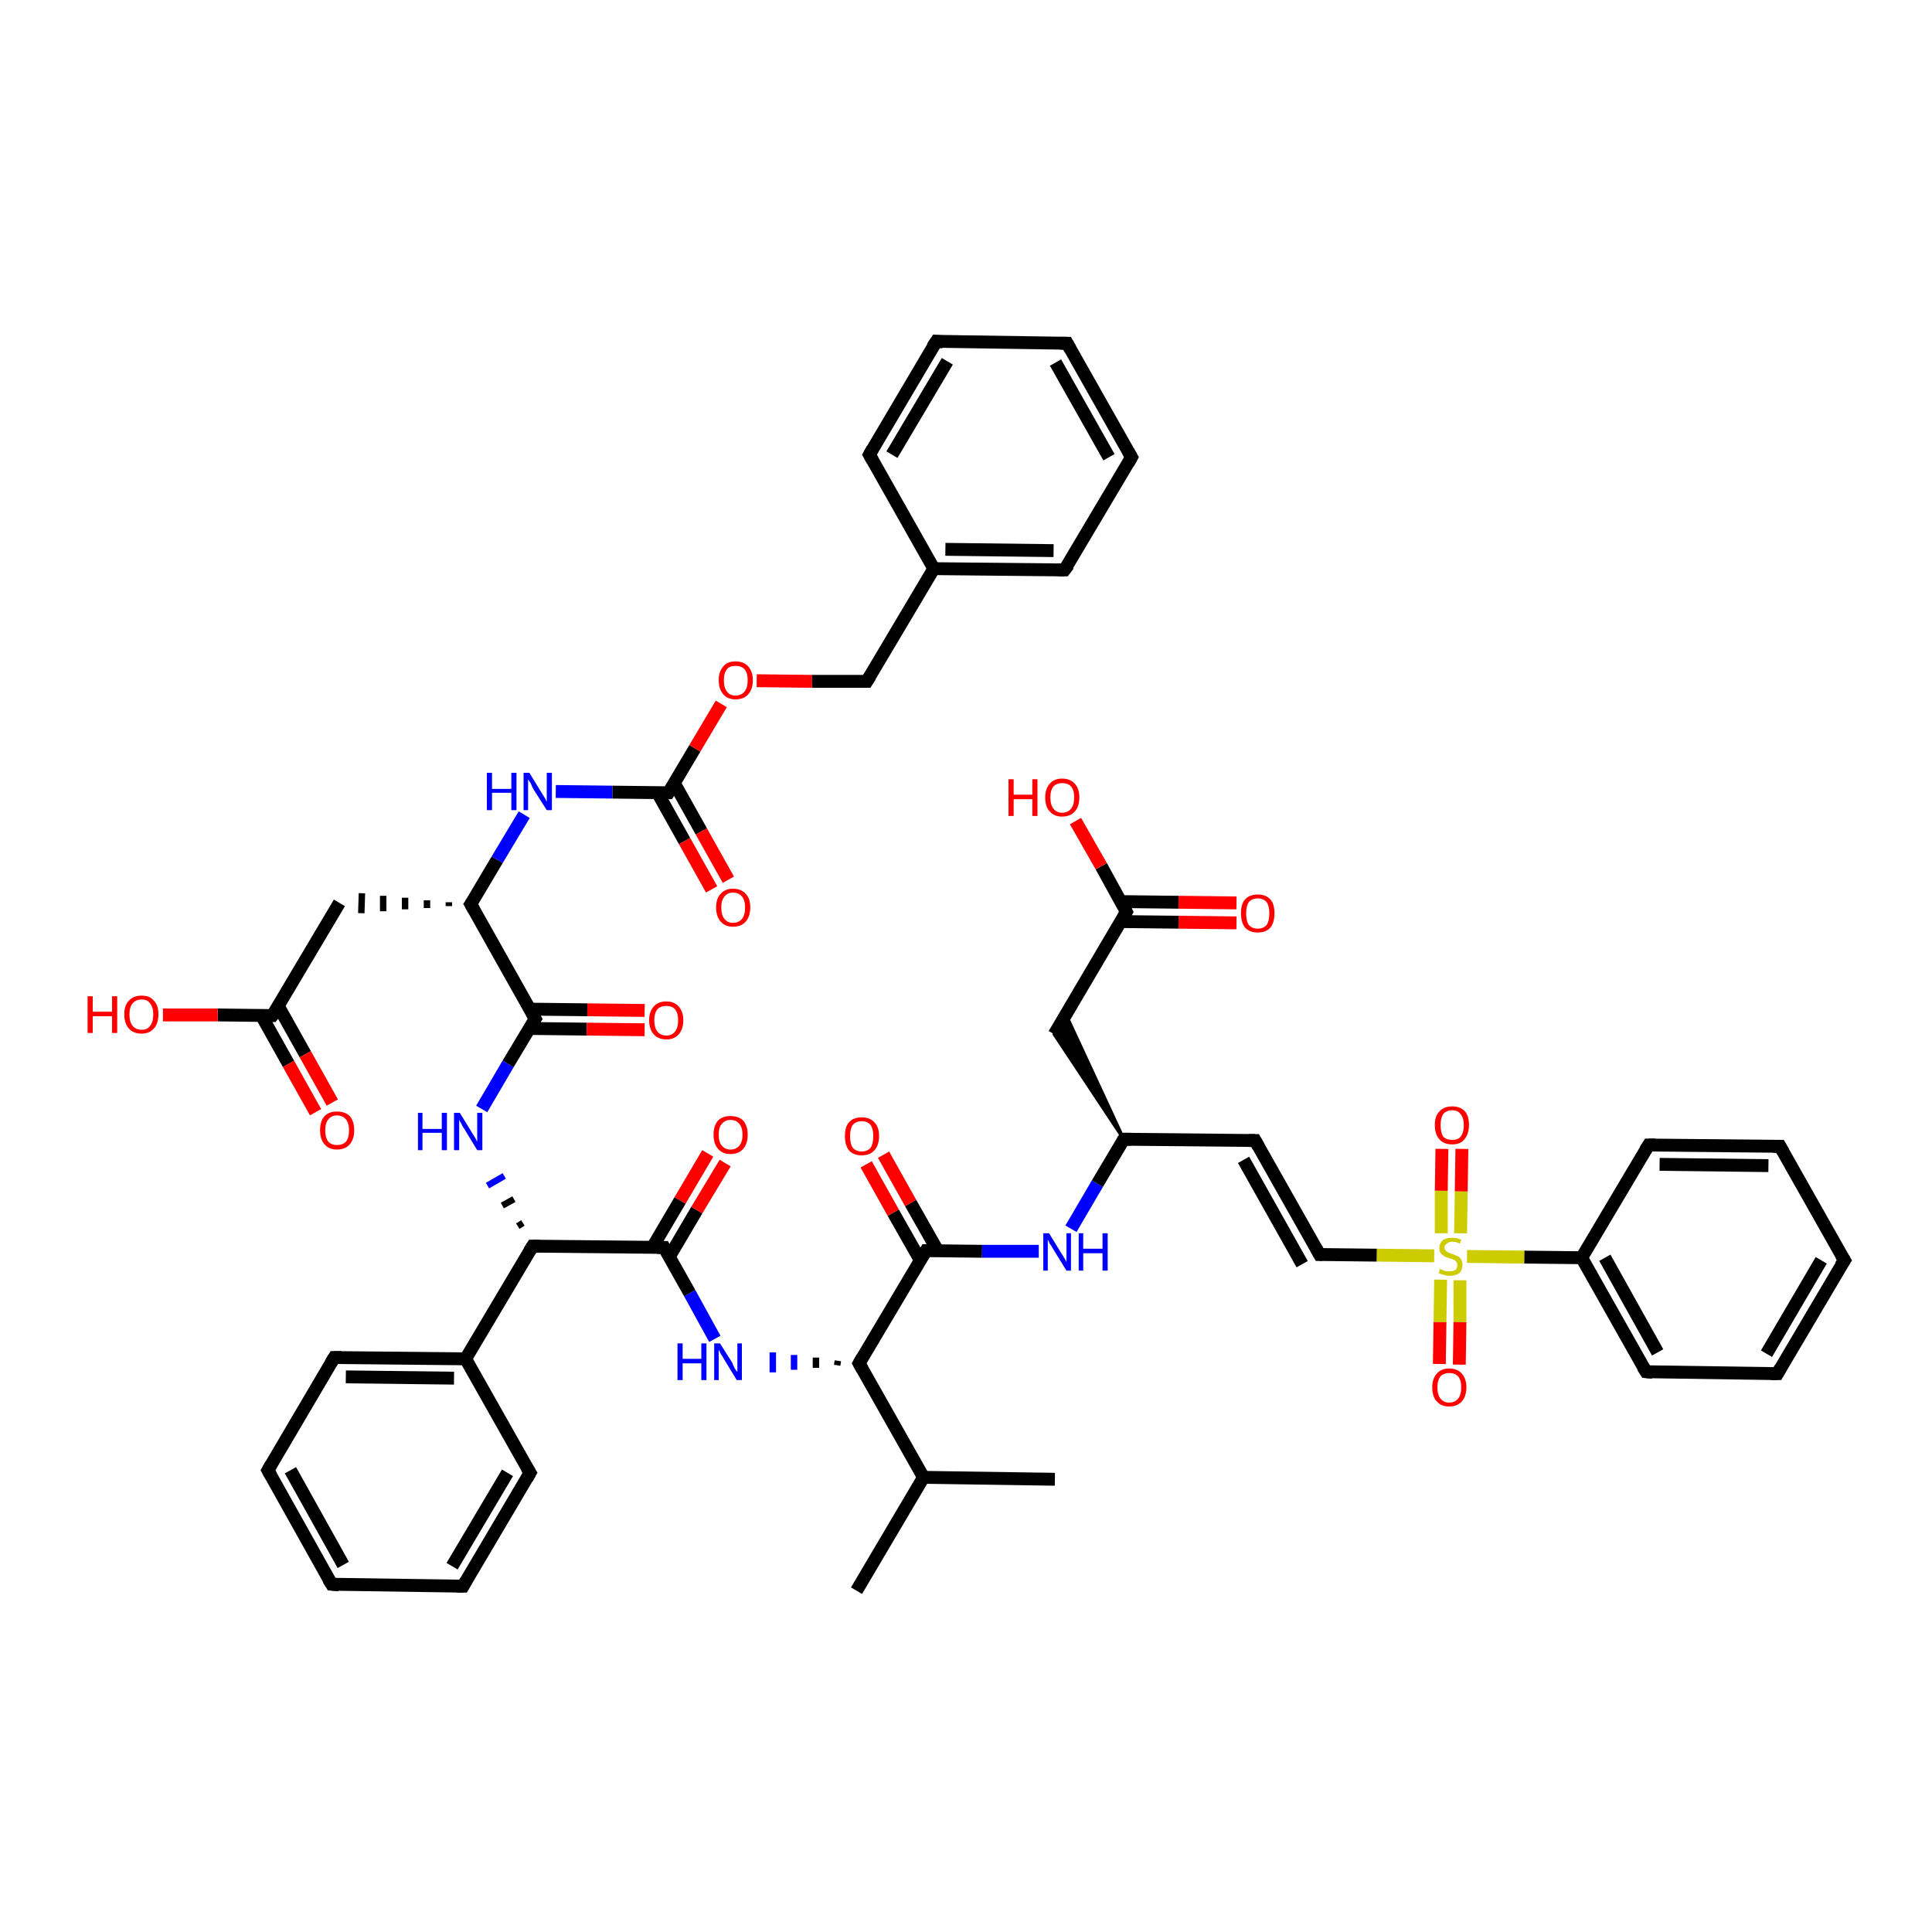 <?xml version='1.0' encoding='iso-8859-1'?>
<svg version='1.1' baseProfile='full'
              xmlns='http://www.w3.org/2000/svg'
                      xmlns:rdkit='http://www.rdkit.org/xml'
                      xmlns:xlink='http://www.w3.org/1999/xlink'
                  xml:space='preserve'
width='300px' height='300px' viewBox='0 0 300 300'>
<!-- END OF HEADER -->
<rect style='opacity:1.0;fill:#FFFFFF;stroke:none' width='300.0' height='300.0' x='0.0' y='0.0'> </rect>
<path class='bond-0 atom-0 atom-1' d='M 163.8,229.7 L 143.4,229.4' style='fill:none;fill-rule:evenodd;stroke:#000000;stroke-width:2.0px;stroke-linecap:butt;stroke-linejoin:miter;stroke-opacity:1' />
<path class='bond-1 atom-1 atom-2' d='M 143.4,229.4 L 133.0,247.0' style='fill:none;fill-rule:evenodd;stroke:#000000;stroke-width:2.0px;stroke-linecap:butt;stroke-linejoin:miter;stroke-opacity:1' />
<path class='bond-2 atom-1 atom-3' d='M 143.4,229.4 L 133.4,211.7' style='fill:none;fill-rule:evenodd;stroke:#000000;stroke-width:2.0px;stroke-linecap:butt;stroke-linejoin:miter;stroke-opacity:1' />
<path class='bond-3 atom-3 atom-4' d='M 130.1,211.3 L 130.0,212.0' style='fill:none;fill-rule:evenodd;stroke:#000000;stroke-width:1.0px;stroke-linecap:butt;stroke-linejoin:miter;stroke-opacity:1' />
<path class='bond-3 atom-3 atom-4' d='M 126.7,210.8 L 126.7,212.4' style='fill:none;fill-rule:evenodd;stroke:#000000;stroke-width:1.0px;stroke-linecap:butt;stroke-linejoin:miter;stroke-opacity:1' />
<path class='bond-3 atom-3 atom-4' d='M 123.3,210.4 L 123.3,212.7' style='fill:none;fill-rule:evenodd;stroke:#0000FF;stroke-width:1.0px;stroke-linecap:butt;stroke-linejoin:miter;stroke-opacity:1' />
<path class='bond-3 atom-3 atom-4' d='M 120.0,210.0 L 120.0,213.1' style='fill:none;fill-rule:evenodd;stroke:#0000FF;stroke-width:1.0px;stroke-linecap:butt;stroke-linejoin:miter;stroke-opacity:1' />
<path class='bond-4 atom-4 atom-5' d='M 111.0,207.9 L 107.1,200.8' style='fill:none;fill-rule:evenodd;stroke:#0000FF;stroke-width:2.0px;stroke-linecap:butt;stroke-linejoin:miter;stroke-opacity:1' />
<path class='bond-4 atom-4 atom-5' d='M 107.1,200.8 L 103.1,193.7' style='fill:none;fill-rule:evenodd;stroke:#000000;stroke-width:2.0px;stroke-linecap:butt;stroke-linejoin:miter;stroke-opacity:1' />
<path class='bond-5 atom-5 atom-6' d='M 103.9,195.2 L 108.2,187.9' style='fill:none;fill-rule:evenodd;stroke:#000000;stroke-width:2.0px;stroke-linecap:butt;stroke-linejoin:miter;stroke-opacity:1' />
<path class='bond-5 atom-5 atom-6' d='M 108.2,187.9 L 112.6,180.6' style='fill:none;fill-rule:evenodd;stroke:#FF0000;stroke-width:2.0px;stroke-linecap:butt;stroke-linejoin:miter;stroke-opacity:1' />
<path class='bond-5 atom-5 atom-6' d='M 101.3,193.7 L 105.6,186.4' style='fill:none;fill-rule:evenodd;stroke:#000000;stroke-width:2.0px;stroke-linecap:butt;stroke-linejoin:miter;stroke-opacity:1' />
<path class='bond-5 atom-5 atom-6' d='M 105.6,186.4 L 109.9,179.1' style='fill:none;fill-rule:evenodd;stroke:#FF0000;stroke-width:2.0px;stroke-linecap:butt;stroke-linejoin:miter;stroke-opacity:1' />
<path class='bond-6 atom-5 atom-7' d='M 103.1,193.7 L 82.7,193.5' style='fill:none;fill-rule:evenodd;stroke:#000000;stroke-width:2.0px;stroke-linecap:butt;stroke-linejoin:miter;stroke-opacity:1' />
<path class='bond-7 atom-7 atom-8' d='M 81.2,189.9 L 80.4,190.4' style='fill:none;fill-rule:evenodd;stroke:#000000;stroke-width:1.0px;stroke-linecap:butt;stroke-linejoin:miter;stroke-opacity:1' />
<path class='bond-7 atom-7 atom-8' d='M 79.8,186.2 L 78.0,187.2' style='fill:none;fill-rule:evenodd;stroke:#000000;stroke-width:1.0px;stroke-linecap:butt;stroke-linejoin:miter;stroke-opacity:1' />
<path class='bond-7 atom-7 atom-8' d='M 78.3,182.6 L 75.7,184.1' style='fill:none;fill-rule:evenodd;stroke:#0000FF;stroke-width:1.0px;stroke-linecap:butt;stroke-linejoin:miter;stroke-opacity:1' />
<path class='bond-8 atom-8 atom-9' d='M 74.8,172.2 L 78.9,165.2' style='fill:none;fill-rule:evenodd;stroke:#0000FF;stroke-width:2.0px;stroke-linecap:butt;stroke-linejoin:miter;stroke-opacity:1' />
<path class='bond-8 atom-8 atom-9' d='M 78.9,165.2 L 83.1,158.2' style='fill:none;fill-rule:evenodd;stroke:#000000;stroke-width:2.0px;stroke-linecap:butt;stroke-linejoin:miter;stroke-opacity:1' />
<path class='bond-9 atom-9 atom-10' d='M 82.2,159.7 L 91.1,159.8' style='fill:none;fill-rule:evenodd;stroke:#000000;stroke-width:2.0px;stroke-linecap:butt;stroke-linejoin:miter;stroke-opacity:1' />
<path class='bond-9 atom-9 atom-10' d='M 91.1,159.8 L 100.1,159.9' style='fill:none;fill-rule:evenodd;stroke:#FF0000;stroke-width:2.0px;stroke-linecap:butt;stroke-linejoin:miter;stroke-opacity:1' />
<path class='bond-9 atom-9 atom-10' d='M 82.2,156.7 L 91.2,156.8' style='fill:none;fill-rule:evenodd;stroke:#000000;stroke-width:2.0px;stroke-linecap:butt;stroke-linejoin:miter;stroke-opacity:1' />
<path class='bond-9 atom-9 atom-10' d='M 91.2,156.8 L 100.1,156.9' style='fill:none;fill-rule:evenodd;stroke:#FF0000;stroke-width:2.0px;stroke-linecap:butt;stroke-linejoin:miter;stroke-opacity:1' />
<path class='bond-10 atom-9 atom-11' d='M 83.1,158.2 L 73.1,140.4' style='fill:none;fill-rule:evenodd;stroke:#000000;stroke-width:2.0px;stroke-linecap:butt;stroke-linejoin:miter;stroke-opacity:1' />
<path class='bond-11 atom-11 atom-12' d='M 69.7,140.1 L 69.7,140.7' style='fill:none;fill-rule:evenodd;stroke:#000000;stroke-width:1.0px;stroke-linecap:butt;stroke-linejoin:miter;stroke-opacity:1' />
<path class='bond-11 atom-11 atom-12' d='M 66.3,139.8 L 66.3,141.0' style='fill:none;fill-rule:evenodd;stroke:#000000;stroke-width:1.0px;stroke-linecap:butt;stroke-linejoin:miter;stroke-opacity:1' />
<path class='bond-11 atom-11 atom-12' d='M 62.9,139.4 L 62.9,141.2' style='fill:none;fill-rule:evenodd;stroke:#000000;stroke-width:1.0px;stroke-linecap:butt;stroke-linejoin:miter;stroke-opacity:1' />
<path class='bond-11 atom-11 atom-12' d='M 59.5,139.1 L 59.5,141.5' style='fill:none;fill-rule:evenodd;stroke:#000000;stroke-width:1.0px;stroke-linecap:butt;stroke-linejoin:miter;stroke-opacity:1' />
<path class='bond-11 atom-11 atom-12' d='M 56.2,138.7 L 56.1,141.8' style='fill:none;fill-rule:evenodd;stroke:#000000;stroke-width:1.0px;stroke-linecap:butt;stroke-linejoin:miter;stroke-opacity:1' />
<path class='bond-12 atom-12 atom-13' d='M 52.7,140.2 L 42.3,157.7' style='fill:none;fill-rule:evenodd;stroke:#000000;stroke-width:2.0px;stroke-linecap:butt;stroke-linejoin:miter;stroke-opacity:1' />
<path class='bond-13 atom-13 atom-14' d='M 42.3,157.7 L 33.8,157.6' style='fill:none;fill-rule:evenodd;stroke:#000000;stroke-width:2.0px;stroke-linecap:butt;stroke-linejoin:miter;stroke-opacity:1' />
<path class='bond-13 atom-13 atom-14' d='M 33.8,157.6 L 25.3,157.6' style='fill:none;fill-rule:evenodd;stroke:#FF0000;stroke-width:2.0px;stroke-linecap:butt;stroke-linejoin:miter;stroke-opacity:1' />
<path class='bond-14 atom-13 atom-15' d='M 40.6,157.7 L 44.8,165.2' style='fill:none;fill-rule:evenodd;stroke:#000000;stroke-width:2.0px;stroke-linecap:butt;stroke-linejoin:miter;stroke-opacity:1' />
<path class='bond-14 atom-13 atom-15' d='M 44.8,165.2 L 49.0,172.7' style='fill:none;fill-rule:evenodd;stroke:#FF0000;stroke-width:2.0px;stroke-linecap:butt;stroke-linejoin:miter;stroke-opacity:1' />
<path class='bond-14 atom-13 atom-15' d='M 43.2,156.2 L 47.4,163.7' style='fill:none;fill-rule:evenodd;stroke:#000000;stroke-width:2.0px;stroke-linecap:butt;stroke-linejoin:miter;stroke-opacity:1' />
<path class='bond-14 atom-13 atom-15' d='M 47.4,163.7 L 51.6,171.2' style='fill:none;fill-rule:evenodd;stroke:#FF0000;stroke-width:2.0px;stroke-linecap:butt;stroke-linejoin:miter;stroke-opacity:1' />
<path class='bond-15 atom-11 atom-16' d='M 73.1,140.4 L 77.2,133.5' style='fill:none;fill-rule:evenodd;stroke:#000000;stroke-width:2.0px;stroke-linecap:butt;stroke-linejoin:miter;stroke-opacity:1' />
<path class='bond-15 atom-11 atom-16' d='M 77.2,133.5 L 81.4,126.5' style='fill:none;fill-rule:evenodd;stroke:#0000FF;stroke-width:2.0px;stroke-linecap:butt;stroke-linejoin:miter;stroke-opacity:1' />
<path class='bond-16 atom-16 atom-17' d='M 86.3,122.9 L 95.1,123.0' style='fill:none;fill-rule:evenodd;stroke:#0000FF;stroke-width:2.0px;stroke-linecap:butt;stroke-linejoin:miter;stroke-opacity:1' />
<path class='bond-16 atom-16 atom-17' d='M 95.1,123.0 L 103.8,123.1' style='fill:none;fill-rule:evenodd;stroke:#000000;stroke-width:2.0px;stroke-linecap:butt;stroke-linejoin:miter;stroke-opacity:1' />
<path class='bond-17 atom-17 atom-18' d='M 102.1,123.1 L 106.3,130.6' style='fill:none;fill-rule:evenodd;stroke:#000000;stroke-width:2.0px;stroke-linecap:butt;stroke-linejoin:miter;stroke-opacity:1' />
<path class='bond-17 atom-17 atom-18' d='M 106.3,130.6 L 110.5,138.1' style='fill:none;fill-rule:evenodd;stroke:#FF0000;stroke-width:2.0px;stroke-linecap:butt;stroke-linejoin:miter;stroke-opacity:1' />
<path class='bond-17 atom-17 atom-18' d='M 104.7,121.6 L 108.9,129.1' style='fill:none;fill-rule:evenodd;stroke:#000000;stroke-width:2.0px;stroke-linecap:butt;stroke-linejoin:miter;stroke-opacity:1' />
<path class='bond-17 atom-17 atom-18' d='M 108.9,129.1 L 113.1,136.6' style='fill:none;fill-rule:evenodd;stroke:#FF0000;stroke-width:2.0px;stroke-linecap:butt;stroke-linejoin:miter;stroke-opacity:1' />
<path class='bond-18 atom-17 atom-19' d='M 103.8,123.1 L 107.9,116.2' style='fill:none;fill-rule:evenodd;stroke:#000000;stroke-width:2.0px;stroke-linecap:butt;stroke-linejoin:miter;stroke-opacity:1' />
<path class='bond-18 atom-17 atom-19' d='M 107.9,116.2 L 112.0,109.3' style='fill:none;fill-rule:evenodd;stroke:#FF0000;stroke-width:2.0px;stroke-linecap:butt;stroke-linejoin:miter;stroke-opacity:1' />
<path class='bond-19 atom-19 atom-20' d='M 117.5,105.7 L 126.1,105.8' style='fill:none;fill-rule:evenodd;stroke:#FF0000;stroke-width:2.0px;stroke-linecap:butt;stroke-linejoin:miter;stroke-opacity:1' />
<path class='bond-19 atom-19 atom-20' d='M 126.1,105.8 L 134.6,105.8' style='fill:none;fill-rule:evenodd;stroke:#000000;stroke-width:2.0px;stroke-linecap:butt;stroke-linejoin:miter;stroke-opacity:1' />
<path class='bond-20 atom-20 atom-21' d='M 134.6,105.8 L 145.0,88.3' style='fill:none;fill-rule:evenodd;stroke:#000000;stroke-width:2.0px;stroke-linecap:butt;stroke-linejoin:miter;stroke-opacity:1' />
<path class='bond-21 atom-21 atom-22' d='M 145.0,88.3 L 165.3,88.5' style='fill:none;fill-rule:evenodd;stroke:#000000;stroke-width:2.0px;stroke-linecap:butt;stroke-linejoin:miter;stroke-opacity:1' />
<path class='bond-21 atom-21 atom-22' d='M 146.8,85.3 L 163.6,85.5' style='fill:none;fill-rule:evenodd;stroke:#000000;stroke-width:2.0px;stroke-linecap:butt;stroke-linejoin:miter;stroke-opacity:1' />
<path class='bond-22 atom-22 atom-23' d='M 165.3,88.5 L 175.7,71.0' style='fill:none;fill-rule:evenodd;stroke:#000000;stroke-width:2.0px;stroke-linecap:butt;stroke-linejoin:miter;stroke-opacity:1' />
<path class='bond-23 atom-23 atom-24' d='M 175.7,71.0 L 165.7,53.3' style='fill:none;fill-rule:evenodd;stroke:#000000;stroke-width:2.0px;stroke-linecap:butt;stroke-linejoin:miter;stroke-opacity:1' />
<path class='bond-23 atom-23 atom-24' d='M 172.2,71.0 L 163.9,56.3' style='fill:none;fill-rule:evenodd;stroke:#000000;stroke-width:2.0px;stroke-linecap:butt;stroke-linejoin:miter;stroke-opacity:1' />
<path class='bond-24 atom-24 atom-25' d='M 165.7,53.3 L 145.4,53.0' style='fill:none;fill-rule:evenodd;stroke:#000000;stroke-width:2.0px;stroke-linecap:butt;stroke-linejoin:miter;stroke-opacity:1' />
<path class='bond-25 atom-25 atom-26' d='M 145.4,53.0 L 135.0,70.6' style='fill:none;fill-rule:evenodd;stroke:#000000;stroke-width:2.0px;stroke-linecap:butt;stroke-linejoin:miter;stroke-opacity:1' />
<path class='bond-25 atom-25 atom-26' d='M 147.1,56.1 L 138.5,70.6' style='fill:none;fill-rule:evenodd;stroke:#000000;stroke-width:2.0px;stroke-linecap:butt;stroke-linejoin:miter;stroke-opacity:1' />
<path class='bond-26 atom-7 atom-27' d='M 82.7,193.5 L 72.3,211.0' style='fill:none;fill-rule:evenodd;stroke:#000000;stroke-width:2.0px;stroke-linecap:butt;stroke-linejoin:miter;stroke-opacity:1' />
<path class='bond-27 atom-27 atom-28' d='M 72.3,211.0 L 51.9,210.8' style='fill:none;fill-rule:evenodd;stroke:#000000;stroke-width:2.0px;stroke-linecap:butt;stroke-linejoin:miter;stroke-opacity:1' />
<path class='bond-27 atom-27 atom-28' d='M 70.5,214.0 L 53.7,213.8' style='fill:none;fill-rule:evenodd;stroke:#000000;stroke-width:2.0px;stroke-linecap:butt;stroke-linejoin:miter;stroke-opacity:1' />
<path class='bond-28 atom-28 atom-29' d='M 51.9,210.8 L 41.6,228.3' style='fill:none;fill-rule:evenodd;stroke:#000000;stroke-width:2.0px;stroke-linecap:butt;stroke-linejoin:miter;stroke-opacity:1' />
<path class='bond-29 atom-29 atom-30' d='M 41.6,228.3 L 51.5,246.0' style='fill:none;fill-rule:evenodd;stroke:#000000;stroke-width:2.0px;stroke-linecap:butt;stroke-linejoin:miter;stroke-opacity:1' />
<path class='bond-29 atom-29 atom-30' d='M 45.1,228.3 L 53.3,243.0' style='fill:none;fill-rule:evenodd;stroke:#000000;stroke-width:2.0px;stroke-linecap:butt;stroke-linejoin:miter;stroke-opacity:1' />
<path class='bond-30 atom-30 atom-31' d='M 51.5,246.0 L 71.9,246.3' style='fill:none;fill-rule:evenodd;stroke:#000000;stroke-width:2.0px;stroke-linecap:butt;stroke-linejoin:miter;stroke-opacity:1' />
<path class='bond-31 atom-31 atom-32' d='M 71.9,246.3 L 82.3,228.7' style='fill:none;fill-rule:evenodd;stroke:#000000;stroke-width:2.0px;stroke-linecap:butt;stroke-linejoin:miter;stroke-opacity:1' />
<path class='bond-31 atom-31 atom-32' d='M 70.2,243.2 L 78.8,228.7' style='fill:none;fill-rule:evenodd;stroke:#000000;stroke-width:2.0px;stroke-linecap:butt;stroke-linejoin:miter;stroke-opacity:1' />
<path class='bond-32 atom-3 atom-33' d='M 133.4,211.7 L 143.8,194.2' style='fill:none;fill-rule:evenodd;stroke:#000000;stroke-width:2.0px;stroke-linecap:butt;stroke-linejoin:miter;stroke-opacity:1' />
<path class='bond-33 atom-33 atom-34' d='M 145.6,194.2 L 141.4,186.8' style='fill:none;fill-rule:evenodd;stroke:#000000;stroke-width:2.0px;stroke-linecap:butt;stroke-linejoin:miter;stroke-opacity:1' />
<path class='bond-33 atom-33 atom-34' d='M 141.4,186.8 L 137.2,179.3' style='fill:none;fill-rule:evenodd;stroke:#FF0000;stroke-width:2.0px;stroke-linecap:butt;stroke-linejoin:miter;stroke-opacity:1' />
<path class='bond-33 atom-33 atom-34' d='M 142.9,195.7 L 138.7,188.3' style='fill:none;fill-rule:evenodd;stroke:#000000;stroke-width:2.0px;stroke-linecap:butt;stroke-linejoin:miter;stroke-opacity:1' />
<path class='bond-33 atom-33 atom-34' d='M 138.7,188.3 L 134.5,180.8' style='fill:none;fill-rule:evenodd;stroke:#FF0000;stroke-width:2.0px;stroke-linecap:butt;stroke-linejoin:miter;stroke-opacity:1' />
<path class='bond-34 atom-33 atom-35' d='M 143.8,194.2 L 152.5,194.3' style='fill:none;fill-rule:evenodd;stroke:#000000;stroke-width:2.0px;stroke-linecap:butt;stroke-linejoin:miter;stroke-opacity:1' />
<path class='bond-34 atom-33 atom-35' d='M 152.5,194.3 L 161.3,194.3' style='fill:none;fill-rule:evenodd;stroke:#0000FF;stroke-width:2.0px;stroke-linecap:butt;stroke-linejoin:miter;stroke-opacity:1' />
<path class='bond-35 atom-35 atom-36' d='M 166.3,190.8 L 170.4,183.8' style='fill:none;fill-rule:evenodd;stroke:#0000FF;stroke-width:2.0px;stroke-linecap:butt;stroke-linejoin:miter;stroke-opacity:1' />
<path class='bond-35 atom-35 atom-36' d='M 170.4,183.8 L 174.5,176.9' style='fill:none;fill-rule:evenodd;stroke:#000000;stroke-width:2.0px;stroke-linecap:butt;stroke-linejoin:miter;stroke-opacity:1' />
<path class='bond-36 atom-36 atom-37' d='M 174.5,176.9 L 163.7,160.6 L 165.5,157.5 Z' style='fill:#000000;fill-rule:evenodd;fill-opacity:1;stroke:#000000;stroke-width:0.5px;stroke-linecap:butt;stroke-linejoin:miter;stroke-opacity:1;' />
<path class='bond-37 atom-37 atom-38' d='M 163.7,160.6 L 174.9,141.6' style='fill:none;fill-rule:evenodd;stroke:#000000;stroke-width:2.0px;stroke-linecap:butt;stroke-linejoin:miter;stroke-opacity:1' />
<path class='bond-38 atom-38 atom-39' d='M 174.9,141.6 L 171.0,134.5' style='fill:none;fill-rule:evenodd;stroke:#000000;stroke-width:2.0px;stroke-linecap:butt;stroke-linejoin:miter;stroke-opacity:1' />
<path class='bond-38 atom-38 atom-39' d='M 171.0,134.5 L 167.0,127.5' style='fill:none;fill-rule:evenodd;stroke:#FF0000;stroke-width:2.0px;stroke-linecap:butt;stroke-linejoin:miter;stroke-opacity:1' />
<path class='bond-39 atom-38 atom-40' d='M 174.0,143.1 L 183.0,143.2' style='fill:none;fill-rule:evenodd;stroke:#000000;stroke-width:2.0px;stroke-linecap:butt;stroke-linejoin:miter;stroke-opacity:1' />
<path class='bond-39 atom-38 atom-40' d='M 183.0,143.2 L 192.0,143.3' style='fill:none;fill-rule:evenodd;stroke:#FF0000;stroke-width:2.0px;stroke-linecap:butt;stroke-linejoin:miter;stroke-opacity:1' />
<path class='bond-39 atom-38 atom-40' d='M 174.1,140.0 L 183.0,140.1' style='fill:none;fill-rule:evenodd;stroke:#000000;stroke-width:2.0px;stroke-linecap:butt;stroke-linejoin:miter;stroke-opacity:1' />
<path class='bond-39 atom-38 atom-40' d='M 183.0,140.1 L 192.0,140.2' style='fill:none;fill-rule:evenodd;stroke:#FF0000;stroke-width:2.0px;stroke-linecap:butt;stroke-linejoin:miter;stroke-opacity:1' />
<path class='bond-40 atom-36 atom-41' d='M 174.5,176.9 L 194.9,177.1' style='fill:none;fill-rule:evenodd;stroke:#000000;stroke-width:2.0px;stroke-linecap:butt;stroke-linejoin:miter;stroke-opacity:1' />
<path class='bond-41 atom-41 atom-42' d='M 194.9,177.1 L 204.9,194.8' style='fill:none;fill-rule:evenodd;stroke:#000000;stroke-width:2.0px;stroke-linecap:butt;stroke-linejoin:miter;stroke-opacity:1' />
<path class='bond-41 atom-41 atom-42' d='M 193.1,180.1 L 202.2,196.3' style='fill:none;fill-rule:evenodd;stroke:#000000;stroke-width:2.0px;stroke-linecap:butt;stroke-linejoin:miter;stroke-opacity:1' />
<path class='bond-42 atom-42 atom-43' d='M 204.9,194.8 L 213.8,194.9' style='fill:none;fill-rule:evenodd;stroke:#000000;stroke-width:2.0px;stroke-linecap:butt;stroke-linejoin:miter;stroke-opacity:1' />
<path class='bond-42 atom-42 atom-43' d='M 213.8,194.9 L 222.7,195.0' style='fill:none;fill-rule:evenodd;stroke:#CCCC00;stroke-width:2.0px;stroke-linecap:butt;stroke-linejoin:miter;stroke-opacity:1' />
<path class='bond-43 atom-43 atom-44' d='M 223.7,198.7 L 223.6,205.3' style='fill:none;fill-rule:evenodd;stroke:#CCCC00;stroke-width:2.0px;stroke-linecap:butt;stroke-linejoin:miter;stroke-opacity:1' />
<path class='bond-43 atom-43 atom-44' d='M 223.6,205.3 L 223.5,211.8' style='fill:none;fill-rule:evenodd;stroke:#FF0000;stroke-width:2.0px;stroke-linecap:butt;stroke-linejoin:miter;stroke-opacity:1' />
<path class='bond-43 atom-43 atom-44' d='M 226.7,198.8 L 226.7,205.3' style='fill:none;fill-rule:evenodd;stroke:#CCCC00;stroke-width:2.0px;stroke-linecap:butt;stroke-linejoin:miter;stroke-opacity:1' />
<path class='bond-43 atom-43 atom-44' d='M 226.7,205.3 L 226.6,211.9' style='fill:none;fill-rule:evenodd;stroke:#FF0000;stroke-width:2.0px;stroke-linecap:butt;stroke-linejoin:miter;stroke-opacity:1' />
<path class='bond-44 atom-43 atom-45' d='M 226.8,191.5 L 226.9,185.0' style='fill:none;fill-rule:evenodd;stroke:#CCCC00;stroke-width:2.0px;stroke-linecap:butt;stroke-linejoin:miter;stroke-opacity:1' />
<path class='bond-44 atom-43 atom-45' d='M 226.9,185.0 L 227.0,178.4' style='fill:none;fill-rule:evenodd;stroke:#FF0000;stroke-width:2.0px;stroke-linecap:butt;stroke-linejoin:miter;stroke-opacity:1' />
<path class='bond-44 atom-43 atom-45' d='M 223.8,191.5 L 223.8,184.9' style='fill:none;fill-rule:evenodd;stroke:#CCCC00;stroke-width:2.0px;stroke-linecap:butt;stroke-linejoin:miter;stroke-opacity:1' />
<path class='bond-44 atom-43 atom-45' d='M 223.8,184.9 L 223.9,178.4' style='fill:none;fill-rule:evenodd;stroke:#FF0000;stroke-width:2.0px;stroke-linecap:butt;stroke-linejoin:miter;stroke-opacity:1' />
<path class='bond-45 atom-43 atom-46' d='M 227.8,195.1 L 236.7,195.2' style='fill:none;fill-rule:evenodd;stroke:#CCCC00;stroke-width:2.0px;stroke-linecap:butt;stroke-linejoin:miter;stroke-opacity:1' />
<path class='bond-45 atom-43 atom-46' d='M 236.7,195.2 L 245.6,195.3' style='fill:none;fill-rule:evenodd;stroke:#000000;stroke-width:2.0px;stroke-linecap:butt;stroke-linejoin:miter;stroke-opacity:1' />
<path class='bond-46 atom-46 atom-47' d='M 245.6,195.3 L 255.6,213.0' style='fill:none;fill-rule:evenodd;stroke:#000000;stroke-width:2.0px;stroke-linecap:butt;stroke-linejoin:miter;stroke-opacity:1' />
<path class='bond-46 atom-46 atom-47' d='M 249.2,195.3 L 257.4,210.0' style='fill:none;fill-rule:evenodd;stroke:#000000;stroke-width:2.0px;stroke-linecap:butt;stroke-linejoin:miter;stroke-opacity:1' />
<path class='bond-47 atom-47 atom-48' d='M 255.6,213.0 L 276.0,213.3' style='fill:none;fill-rule:evenodd;stroke:#000000;stroke-width:2.0px;stroke-linecap:butt;stroke-linejoin:miter;stroke-opacity:1' />
<path class='bond-48 atom-48 atom-49' d='M 276.0,213.3 L 286.4,195.7' style='fill:none;fill-rule:evenodd;stroke:#000000;stroke-width:2.0px;stroke-linecap:butt;stroke-linejoin:miter;stroke-opacity:1' />
<path class='bond-48 atom-48 atom-49' d='M 274.3,210.2 L 282.8,195.7' style='fill:none;fill-rule:evenodd;stroke:#000000;stroke-width:2.0px;stroke-linecap:butt;stroke-linejoin:miter;stroke-opacity:1' />
<path class='bond-49 atom-49 atom-50' d='M 286.4,195.7 L 276.4,178.0' style='fill:none;fill-rule:evenodd;stroke:#000000;stroke-width:2.0px;stroke-linecap:butt;stroke-linejoin:miter;stroke-opacity:1' />
<path class='bond-50 atom-50 atom-51' d='M 276.4,178.0 L 256.0,177.8' style='fill:none;fill-rule:evenodd;stroke:#000000;stroke-width:2.0px;stroke-linecap:butt;stroke-linejoin:miter;stroke-opacity:1' />
<path class='bond-50 atom-50 atom-51' d='M 274.6,181.0 L 257.7,180.8' style='fill:none;fill-rule:evenodd;stroke:#000000;stroke-width:2.0px;stroke-linecap:butt;stroke-linejoin:miter;stroke-opacity:1' />
<path class='bond-51 atom-26 atom-21' d='M 135.0,70.6 L 145.0,88.3' style='fill:none;fill-rule:evenodd;stroke:#000000;stroke-width:2.0px;stroke-linecap:butt;stroke-linejoin:miter;stroke-opacity:1' />
<path class='bond-52 atom-32 atom-27' d='M 82.3,228.7 L 72.3,211.0' style='fill:none;fill-rule:evenodd;stroke:#000000;stroke-width:2.0px;stroke-linecap:butt;stroke-linejoin:miter;stroke-opacity:1' />
<path class='bond-53 atom-51 atom-46' d='M 256.0,177.8 L 245.6,195.3' style='fill:none;fill-rule:evenodd;stroke:#000000;stroke-width:2.0px;stroke-linecap:butt;stroke-linejoin:miter;stroke-opacity:1' />
<path d='M 133.9,212.6 L 133.4,211.7 L 133.9,210.8' style='fill:none;stroke:#000000;stroke-width:2.0px;stroke-linecap:butt;stroke-linejoin:miter;stroke-opacity:1;' />
<path d='M 103.3,194.1 L 103.1,193.7 L 102.0,193.7' style='fill:none;stroke:#000000;stroke-width:2.0px;stroke-linecap:butt;stroke-linejoin:miter;stroke-opacity:1;' />
<path d='M 83.7,193.5 L 82.7,193.5 L 82.2,194.3' style='fill:none;stroke:#000000;stroke-width:2.0px;stroke-linecap:butt;stroke-linejoin:miter;stroke-opacity:1;' />
<path d='M 82.9,158.5 L 83.1,158.2 L 82.6,157.3' style='fill:none;stroke:#000000;stroke-width:2.0px;stroke-linecap:butt;stroke-linejoin:miter;stroke-opacity:1;' />
<path d='M 73.6,141.3 L 73.1,140.4 L 73.3,140.1' style='fill:none;stroke:#000000;stroke-width:2.0px;stroke-linecap:butt;stroke-linejoin:miter;stroke-opacity:1;' />
<path d='M 42.9,156.9 L 42.3,157.7 L 41.9,157.7' style='fill:none;stroke:#000000;stroke-width:2.0px;stroke-linecap:butt;stroke-linejoin:miter;stroke-opacity:1;' />
<path d='M 103.4,123.1 L 103.8,123.1 L 104.0,122.8' style='fill:none;stroke:#000000;stroke-width:2.0px;stroke-linecap:butt;stroke-linejoin:miter;stroke-opacity:1;' />
<path d='M 134.2,105.8 L 134.6,105.8 L 135.1,105.0' style='fill:none;stroke:#000000;stroke-width:2.0px;stroke-linecap:butt;stroke-linejoin:miter;stroke-opacity:1;' />
<path d='M 164.3,88.5 L 165.3,88.5 L 165.9,87.7' style='fill:none;stroke:#000000;stroke-width:2.0px;stroke-linecap:butt;stroke-linejoin:miter;stroke-opacity:1;' />
<path d='M 175.2,71.9 L 175.7,71.0 L 175.2,70.1' style='fill:none;stroke:#000000;stroke-width:2.0px;stroke-linecap:butt;stroke-linejoin:miter;stroke-opacity:1;' />
<path d='M 166.2,54.2 L 165.7,53.3 L 164.7,53.3' style='fill:none;stroke:#000000;stroke-width:2.0px;stroke-linecap:butt;stroke-linejoin:miter;stroke-opacity:1;' />
<path d='M 146.4,53.1 L 145.4,53.0 L 144.8,53.9' style='fill:none;stroke:#000000;stroke-width:2.0px;stroke-linecap:butt;stroke-linejoin:miter;stroke-opacity:1;' />
<path d='M 135.5,69.7 L 135.0,70.6 L 135.5,71.5' style='fill:none;stroke:#000000;stroke-width:2.0px;stroke-linecap:butt;stroke-linejoin:miter;stroke-opacity:1;' />
<path d='M 53.0,210.8 L 51.9,210.8 L 51.4,211.6' style='fill:none;stroke:#000000;stroke-width:2.0px;stroke-linecap:butt;stroke-linejoin:miter;stroke-opacity:1;' />
<path d='M 42.1,227.4 L 41.6,228.3 L 42.1,229.2' style='fill:none;stroke:#000000;stroke-width:2.0px;stroke-linecap:butt;stroke-linejoin:miter;stroke-opacity:1;' />
<path d='M 51.0,245.2 L 51.5,246.0 L 52.6,246.1' style='fill:none;stroke:#000000;stroke-width:2.0px;stroke-linecap:butt;stroke-linejoin:miter;stroke-opacity:1;' />
<path d='M 70.9,246.3 L 71.9,246.3 L 72.4,245.4' style='fill:none;stroke:#000000;stroke-width:2.0px;stroke-linecap:butt;stroke-linejoin:miter;stroke-opacity:1;' />
<path d='M 81.8,229.6 L 82.3,228.7 L 81.8,227.9' style='fill:none;stroke:#000000;stroke-width:2.0px;stroke-linecap:butt;stroke-linejoin:miter;stroke-opacity:1;' />
<path d='M 143.3,195.0 L 143.8,194.2 L 144.2,194.2' style='fill:none;stroke:#000000;stroke-width:2.0px;stroke-linecap:butt;stroke-linejoin:miter;stroke-opacity:1;' />
<path d='M 174.3,177.2 L 174.5,176.9 L 175.6,176.9' style='fill:none;stroke:#000000;stroke-width:2.0px;stroke-linecap:butt;stroke-linejoin:miter;stroke-opacity:1;' />
<path d='M 174.4,142.5 L 174.9,141.6 L 174.7,141.2' style='fill:none;stroke:#000000;stroke-width:2.0px;stroke-linecap:butt;stroke-linejoin:miter;stroke-opacity:1;' />
<path d='M 193.9,177.1 L 194.9,177.1 L 195.4,178.0' style='fill:none;stroke:#000000;stroke-width:2.0px;stroke-linecap:butt;stroke-linejoin:miter;stroke-opacity:1;' />
<path d='M 204.4,193.9 L 204.9,194.8 L 205.3,194.8' style='fill:none;stroke:#000000;stroke-width:2.0px;stroke-linecap:butt;stroke-linejoin:miter;stroke-opacity:1;' />
<path d='M 255.1,212.2 L 255.6,213.0 L 256.6,213.1' style='fill:none;stroke:#000000;stroke-width:2.0px;stroke-linecap:butt;stroke-linejoin:miter;stroke-opacity:1;' />
<path d='M 275.0,213.3 L 276.0,213.3 L 276.5,212.4' style='fill:none;stroke:#000000;stroke-width:2.0px;stroke-linecap:butt;stroke-linejoin:miter;stroke-opacity:1;' />
<path d='M 285.8,196.6 L 286.4,195.7 L 285.9,194.9' style='fill:none;stroke:#000000;stroke-width:2.0px;stroke-linecap:butt;stroke-linejoin:miter;stroke-opacity:1;' />
<path d='M 276.9,178.9 L 276.4,178.0 L 275.4,178.0' style='fill:none;stroke:#000000;stroke-width:2.0px;stroke-linecap:butt;stroke-linejoin:miter;stroke-opacity:1;' />
<path d='M 257.0,177.8 L 256.0,177.8 L 255.5,178.6' style='fill:none;stroke:#000000;stroke-width:2.0px;stroke-linecap:butt;stroke-linejoin:miter;stroke-opacity:1;' />
<path class='atom-4' d='M 105.2 208.6
L 106.0 208.6
L 106.0 211.0
L 108.9 211.0
L 108.9 208.6
L 109.7 208.6
L 109.7 214.3
L 108.9 214.3
L 108.9 211.7
L 106.0 211.7
L 106.0 214.3
L 105.2 214.3
L 105.2 208.6
' fill='#0000FF'/>
<path class='atom-4' d='M 111.8 208.6
L 113.7 211.6
Q 113.8 211.9, 114.1 212.5
Q 114.4 213.0, 114.5 213.0
L 114.5 208.6
L 115.2 208.6
L 115.2 214.3
L 114.4 214.3
L 112.4 211.0
Q 112.2 210.6, 111.9 210.2
Q 111.7 209.7, 111.6 209.6
L 111.6 214.3
L 110.9 214.3
L 110.9 208.6
L 111.8 208.6
' fill='#0000FF'/>
<path class='atom-6' d='M 110.8 176.2
Q 110.8 174.8, 111.5 174.0
Q 112.2 173.3, 113.4 173.3
Q 114.7 173.3, 115.4 174.0
Q 116.1 174.8, 116.1 176.2
Q 116.1 177.6, 115.4 178.4
Q 114.7 179.2, 113.4 179.2
Q 112.2 179.2, 111.5 178.4
Q 110.8 177.6, 110.8 176.2
M 113.4 178.5
Q 114.3 178.5, 114.8 177.9
Q 115.3 177.3, 115.3 176.2
Q 115.3 175.1, 114.8 174.5
Q 114.3 173.9, 113.4 173.9
Q 112.6 173.9, 112.1 174.5
Q 111.6 175.0, 111.6 176.2
Q 111.6 177.4, 112.1 177.9
Q 112.6 178.5, 113.4 178.5
' fill='#FF0000'/>
<path class='atom-8' d='M 64.9 172.8
L 65.6 172.8
L 65.6 175.3
L 68.6 175.3
L 68.6 172.8
L 69.4 172.8
L 69.4 178.6
L 68.6 178.6
L 68.6 175.9
L 65.6 175.9
L 65.6 178.6
L 64.9 178.6
L 64.9 172.8
' fill='#0000FF'/>
<path class='atom-8' d='M 71.4 172.8
L 73.3 175.9
Q 73.5 176.2, 73.8 176.7
Q 74.1 177.3, 74.1 177.3
L 74.1 172.8
L 74.9 172.8
L 74.9 178.6
L 74.1 178.6
L 72.1 175.3
Q 71.8 174.9, 71.6 174.4
Q 71.3 174.0, 71.3 173.8
L 71.3 178.6
L 70.5 178.6
L 70.5 172.8
L 71.4 172.8
' fill='#0000FF'/>
<path class='atom-10' d='M 100.8 158.4
Q 100.8 157.1, 101.5 156.3
Q 102.2 155.5, 103.5 155.5
Q 104.7 155.5, 105.4 156.3
Q 106.1 157.1, 106.1 158.4
Q 106.1 159.8, 105.4 160.6
Q 104.7 161.4, 103.5 161.4
Q 102.2 161.4, 101.5 160.6
Q 100.8 159.8, 100.8 158.4
M 103.5 160.8
Q 104.3 160.8, 104.8 160.2
Q 105.3 159.6, 105.3 158.4
Q 105.3 157.3, 104.8 156.7
Q 104.3 156.2, 103.5 156.2
Q 102.6 156.2, 102.1 156.7
Q 101.6 157.3, 101.6 158.4
Q 101.6 159.6, 102.1 160.2
Q 102.6 160.8, 103.5 160.8
' fill='#FF0000'/>
<path class='atom-14' d='M 13.6 154.7
L 14.4 154.7
L 14.4 157.1
L 17.4 157.1
L 17.4 154.7
L 18.2 154.7
L 18.2 160.4
L 17.4 160.4
L 17.4 157.8
L 14.4 157.8
L 14.4 160.4
L 13.6 160.4
L 13.6 154.7
' fill='#FF0000'/>
<path class='atom-14' d='M 19.3 157.5
Q 19.3 156.1, 20.0 155.4
Q 20.7 154.6, 22.0 154.6
Q 23.3 154.6, 23.9 155.4
Q 24.6 156.1, 24.6 157.5
Q 24.6 158.9, 23.9 159.7
Q 23.2 160.5, 22.0 160.5
Q 20.7 160.5, 20.0 159.7
Q 19.3 158.9, 19.3 157.5
M 22.0 159.9
Q 22.9 159.9, 23.3 159.3
Q 23.8 158.7, 23.8 157.5
Q 23.8 156.4, 23.3 155.8
Q 22.9 155.2, 22.0 155.2
Q 21.1 155.2, 20.6 155.8
Q 20.1 156.4, 20.1 157.5
Q 20.1 158.7, 20.6 159.3
Q 21.1 159.9, 22.0 159.9
' fill='#FF0000'/>
<path class='atom-15' d='M 49.7 175.5
Q 49.7 174.1, 50.4 173.3
Q 51.1 172.6, 52.3 172.6
Q 53.6 172.6, 54.3 173.3
Q 55.0 174.1, 55.0 175.5
Q 55.0 176.9, 54.3 177.7
Q 53.6 178.5, 52.3 178.5
Q 51.1 178.5, 50.4 177.7
Q 49.7 176.9, 49.7 175.5
M 52.3 177.8
Q 53.2 177.8, 53.7 177.3
Q 54.2 176.7, 54.2 175.5
Q 54.2 174.4, 53.7 173.8
Q 53.2 173.2, 52.3 173.2
Q 51.5 173.2, 51.0 173.8
Q 50.5 174.4, 50.5 175.5
Q 50.5 176.7, 51.0 177.3
Q 51.5 177.8, 52.3 177.8
' fill='#FF0000'/>
<path class='atom-16' d='M 75.6 120.0
L 76.4 120.0
L 76.4 122.5
L 79.4 122.5
L 79.4 120.0
L 80.2 120.0
L 80.2 125.8
L 79.4 125.8
L 79.4 123.1
L 76.4 123.1
L 76.4 125.8
L 75.6 125.8
L 75.6 120.0
' fill='#0000FF'/>
<path class='atom-16' d='M 82.2 120.0
L 84.1 123.1
Q 84.3 123.4, 84.6 123.9
Q 84.9 124.5, 84.9 124.5
L 84.9 120.0
L 85.7 120.0
L 85.7 125.8
L 84.9 125.8
L 82.8 122.5
Q 82.6 122.1, 82.4 121.6
Q 82.1 121.2, 82.0 121.0
L 82.0 125.8
L 81.3 125.8
L 81.3 120.0
L 82.2 120.0
' fill='#0000FF'/>
<path class='atom-18' d='M 111.2 140.9
Q 111.2 139.5, 111.9 138.8
Q 112.6 138.0, 113.8 138.0
Q 115.1 138.0, 115.8 138.8
Q 116.5 139.5, 116.5 140.9
Q 116.5 142.3, 115.8 143.1
Q 115.1 143.9, 113.8 143.9
Q 112.6 143.9, 111.9 143.1
Q 111.2 142.3, 111.2 140.9
M 113.8 143.3
Q 114.7 143.3, 115.2 142.7
Q 115.7 142.1, 115.7 140.9
Q 115.7 139.8, 115.2 139.2
Q 114.7 138.6, 113.8 138.6
Q 113.0 138.6, 112.5 139.2
Q 112.0 139.8, 112.0 140.9
Q 112.0 142.1, 112.5 142.7
Q 113.0 143.3, 113.8 143.3
' fill='#FF0000'/>
<path class='atom-19' d='M 111.6 105.6
Q 111.6 104.3, 112.3 103.5
Q 112.9 102.7, 114.2 102.7
Q 115.5 102.7, 116.2 103.5
Q 116.9 104.3, 116.9 105.6
Q 116.9 107.0, 116.2 107.8
Q 115.5 108.6, 114.2 108.6
Q 113.0 108.6, 112.3 107.8
Q 111.6 107.0, 111.6 105.6
M 114.2 108.0
Q 115.1 108.0, 115.6 107.4
Q 116.1 106.8, 116.1 105.6
Q 116.1 104.5, 115.6 103.9
Q 115.1 103.4, 114.2 103.4
Q 113.3 103.4, 112.9 103.9
Q 112.4 104.5, 112.4 105.6
Q 112.4 106.8, 112.9 107.4
Q 113.3 108.0, 114.2 108.0
' fill='#FF0000'/>
<path class='atom-34' d='M 131.2 176.4
Q 131.2 175.0, 131.8 174.3
Q 132.5 173.5, 133.8 173.5
Q 135.1 173.5, 135.8 174.3
Q 136.5 175.0, 136.5 176.4
Q 136.5 177.8, 135.8 178.6
Q 135.1 179.4, 133.8 179.4
Q 132.5 179.4, 131.8 178.6
Q 131.2 177.8, 131.2 176.4
M 133.8 178.8
Q 134.7 178.8, 135.2 178.2
Q 135.6 177.6, 135.6 176.4
Q 135.6 175.3, 135.2 174.7
Q 134.7 174.1, 133.8 174.1
Q 132.9 174.1, 132.4 174.7
Q 132.0 175.3, 132.0 176.4
Q 132.0 177.6, 132.4 178.2
Q 132.9 178.8, 133.8 178.8
' fill='#FF0000'/>
<path class='atom-35' d='M 162.9 191.5
L 164.8 194.6
Q 165.0 194.9, 165.3 195.4
Q 165.6 195.9, 165.6 196.0
L 165.6 191.5
L 166.3 191.5
L 166.3 197.3
L 165.6 197.3
L 163.5 193.9
Q 163.3 193.5, 163.0 193.1
Q 162.8 192.6, 162.7 192.5
L 162.7 197.3
L 162.0 197.3
L 162.0 191.5
L 162.9 191.5
' fill='#0000FF'/>
<path class='atom-35' d='M 167.5 191.5
L 168.2 191.5
L 168.2 193.9
L 171.2 193.9
L 171.2 191.5
L 172.0 191.5
L 172.0 197.3
L 171.2 197.3
L 171.2 194.6
L 168.2 194.6
L 168.2 197.3
L 167.5 197.3
L 167.5 191.5
' fill='#0000FF'/>
<path class='atom-39' d='M 156.6 121.0
L 157.4 121.0
L 157.4 123.4
L 160.3 123.4
L 160.3 121.0
L 161.1 121.0
L 161.1 126.7
L 160.3 126.7
L 160.3 124.1
L 157.4 124.1
L 157.4 126.7
L 156.6 126.7
L 156.6 121.0
' fill='#FF0000'/>
<path class='atom-39' d='M 162.3 123.8
Q 162.3 122.5, 163.0 121.7
Q 163.7 120.9, 164.9 120.9
Q 166.2 120.9, 166.9 121.7
Q 167.6 122.5, 167.6 123.8
Q 167.6 125.2, 166.9 126.0
Q 166.2 126.8, 164.9 126.8
Q 163.7 126.8, 163.0 126.0
Q 162.3 125.3, 162.3 123.8
M 164.9 126.2
Q 165.8 126.2, 166.3 125.6
Q 166.8 125.0, 166.8 123.8
Q 166.8 122.7, 166.3 122.1
Q 165.8 121.6, 164.9 121.6
Q 164.1 121.6, 163.6 122.1
Q 163.1 122.7, 163.1 123.8
Q 163.1 125.0, 163.6 125.6
Q 164.1 126.2, 164.9 126.2
' fill='#FF0000'/>
<path class='atom-40' d='M 192.7 141.8
Q 192.7 140.4, 193.3 139.7
Q 194.0 138.9, 195.3 138.9
Q 196.6 138.9, 197.3 139.7
Q 197.9 140.4, 197.9 141.8
Q 197.9 143.2, 197.3 144.0
Q 196.6 144.8, 195.3 144.8
Q 194.0 144.8, 193.3 144.0
Q 192.7 143.2, 192.7 141.8
M 195.3 144.2
Q 196.2 144.2, 196.7 143.6
Q 197.1 143.0, 197.1 141.8
Q 197.1 140.7, 196.7 140.1
Q 196.2 139.5, 195.3 139.5
Q 194.4 139.5, 193.9 140.1
Q 193.5 140.7, 193.5 141.8
Q 193.5 143.0, 193.9 143.6
Q 194.4 144.2, 195.3 144.2
' fill='#FF0000'/>
<path class='atom-43' d='M 223.6 197.0
Q 223.7 197.1, 224.0 197.2
Q 224.2 197.3, 224.5 197.4
Q 224.8 197.4, 225.1 197.4
Q 225.7 197.4, 226.0 197.2
Q 226.3 196.9, 226.3 196.4
Q 226.3 196.1, 226.1 195.9
Q 226.0 195.7, 225.7 195.6
Q 225.5 195.5, 225.1 195.4
Q 224.6 195.2, 224.3 195.1
Q 224.0 194.9, 223.7 194.6
Q 223.5 194.3, 223.5 193.8
Q 223.5 193.1, 224.0 192.6
Q 224.5 192.2, 225.5 192.2
Q 226.2 192.2, 226.9 192.5
L 226.7 193.1
Q 226.0 192.8, 225.5 192.8
Q 225.0 192.8, 224.7 193.1
Q 224.3 193.3, 224.3 193.7
Q 224.3 194.0, 224.5 194.2
Q 224.7 194.4, 224.9 194.5
Q 225.1 194.6, 225.5 194.7
Q 226.0 194.9, 226.4 195.1
Q 226.7 195.2, 226.9 195.6
Q 227.1 195.9, 227.1 196.4
Q 227.1 197.2, 226.6 197.7
Q 226.0 198.1, 225.2 198.1
Q 224.6 198.1, 224.3 198.0
Q 223.9 197.9, 223.4 197.7
L 223.6 197.0
' fill='#CCCC00'/>
<path class='atom-44' d='M 222.4 215.4
Q 222.4 214.1, 223.1 213.3
Q 223.8 212.5, 225.0 212.5
Q 226.3 212.5, 227.0 213.3
Q 227.7 214.1, 227.7 215.4
Q 227.7 216.8, 227.0 217.6
Q 226.3 218.4, 225.0 218.4
Q 223.8 218.4, 223.1 217.6
Q 222.4 216.9, 222.4 215.4
M 225.0 217.8
Q 225.9 217.8, 226.4 217.2
Q 226.9 216.6, 226.9 215.4
Q 226.9 214.3, 226.4 213.7
Q 225.9 213.2, 225.0 213.2
Q 224.2 213.2, 223.7 213.7
Q 223.2 214.3, 223.2 215.4
Q 223.2 216.6, 223.7 217.2
Q 224.2 217.8, 225.0 217.8
' fill='#FF0000'/>
<path class='atom-45' d='M 222.8 174.7
Q 222.8 173.3, 223.5 172.6
Q 224.2 171.8, 225.5 171.8
Q 226.8 171.8, 227.5 172.6
Q 228.1 173.3, 228.1 174.7
Q 228.1 176.1, 227.4 176.9
Q 226.8 177.7, 225.5 177.7
Q 224.2 177.7, 223.5 176.9
Q 222.8 176.1, 222.8 174.7
M 225.5 177.0
Q 226.4 177.0, 226.8 176.5
Q 227.3 175.9, 227.3 174.7
Q 227.3 173.6, 226.8 173.0
Q 226.4 172.4, 225.5 172.4
Q 224.6 172.4, 224.1 173.0
Q 223.7 173.6, 223.7 174.7
Q 223.7 175.9, 224.1 176.5
Q 224.6 177.0, 225.5 177.0
' fill='#FF0000'/>
</svg>

